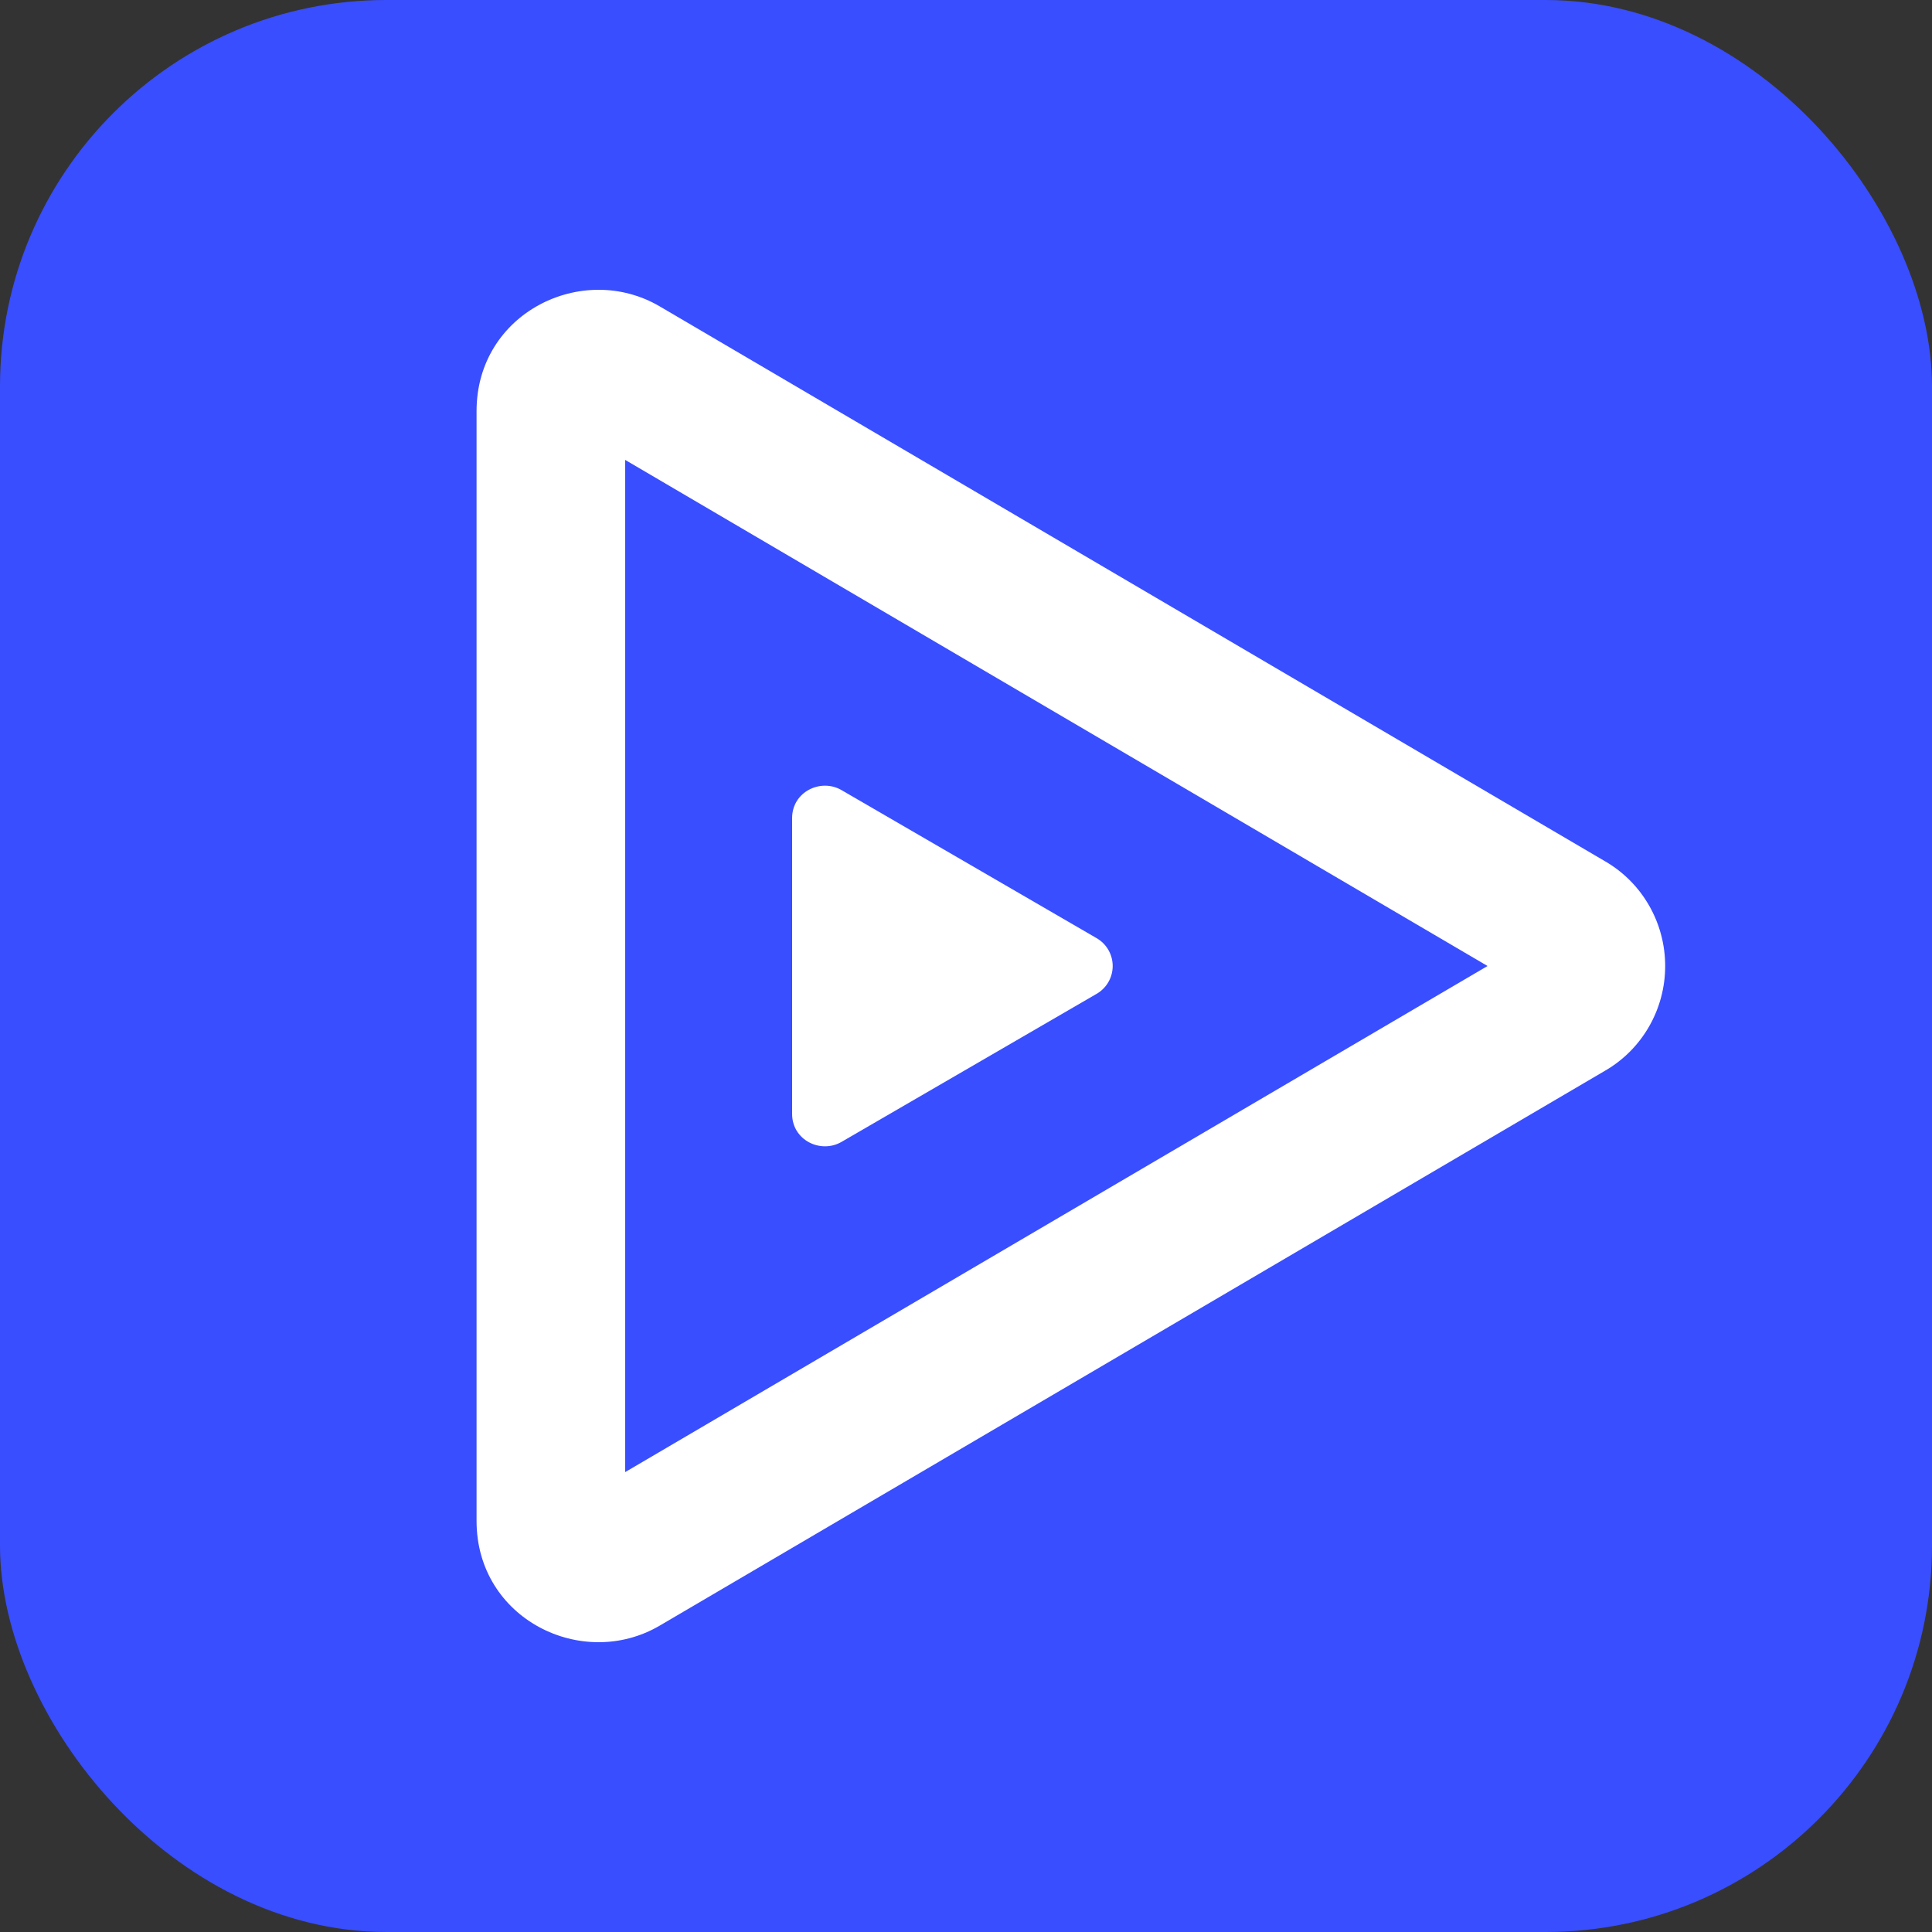 <svg xmlns="http://www.w3.org/2000/svg" fill="none" viewBox="0 0 150 150"><rect x="0" y="0" width="150" height="150" fill="#333333" stroke="none"/><rect width="150" height="150" rx="30" fill="#394EFF"></rect><path d="M115.492 75L48.536 35.705V114.295L115.492 75ZM124.629 66.877C127.507 68.545 129.284 71.644 129.284 75C129.284 78.356 127.507 81.455 124.629 83.123L51.224 126.211C45.225 129.735 37 125.709 37 118.088V31.912C37 24.291 45.225 20.265 51.224 23.789L124.629 66.877Z" fill="white"></path><path d="M85.133 72.834C85.91 73.279 86.389 74.105 86.389 75C86.389 75.895 85.91 76.721 85.133 77.166L65.336 88.656C63.718 89.596 61.5 88.522 61.5 86.49V63.51C61.5 61.478 63.718 60.404 65.336 61.344L85.133 72.834Z" fill="white"></path></svg>